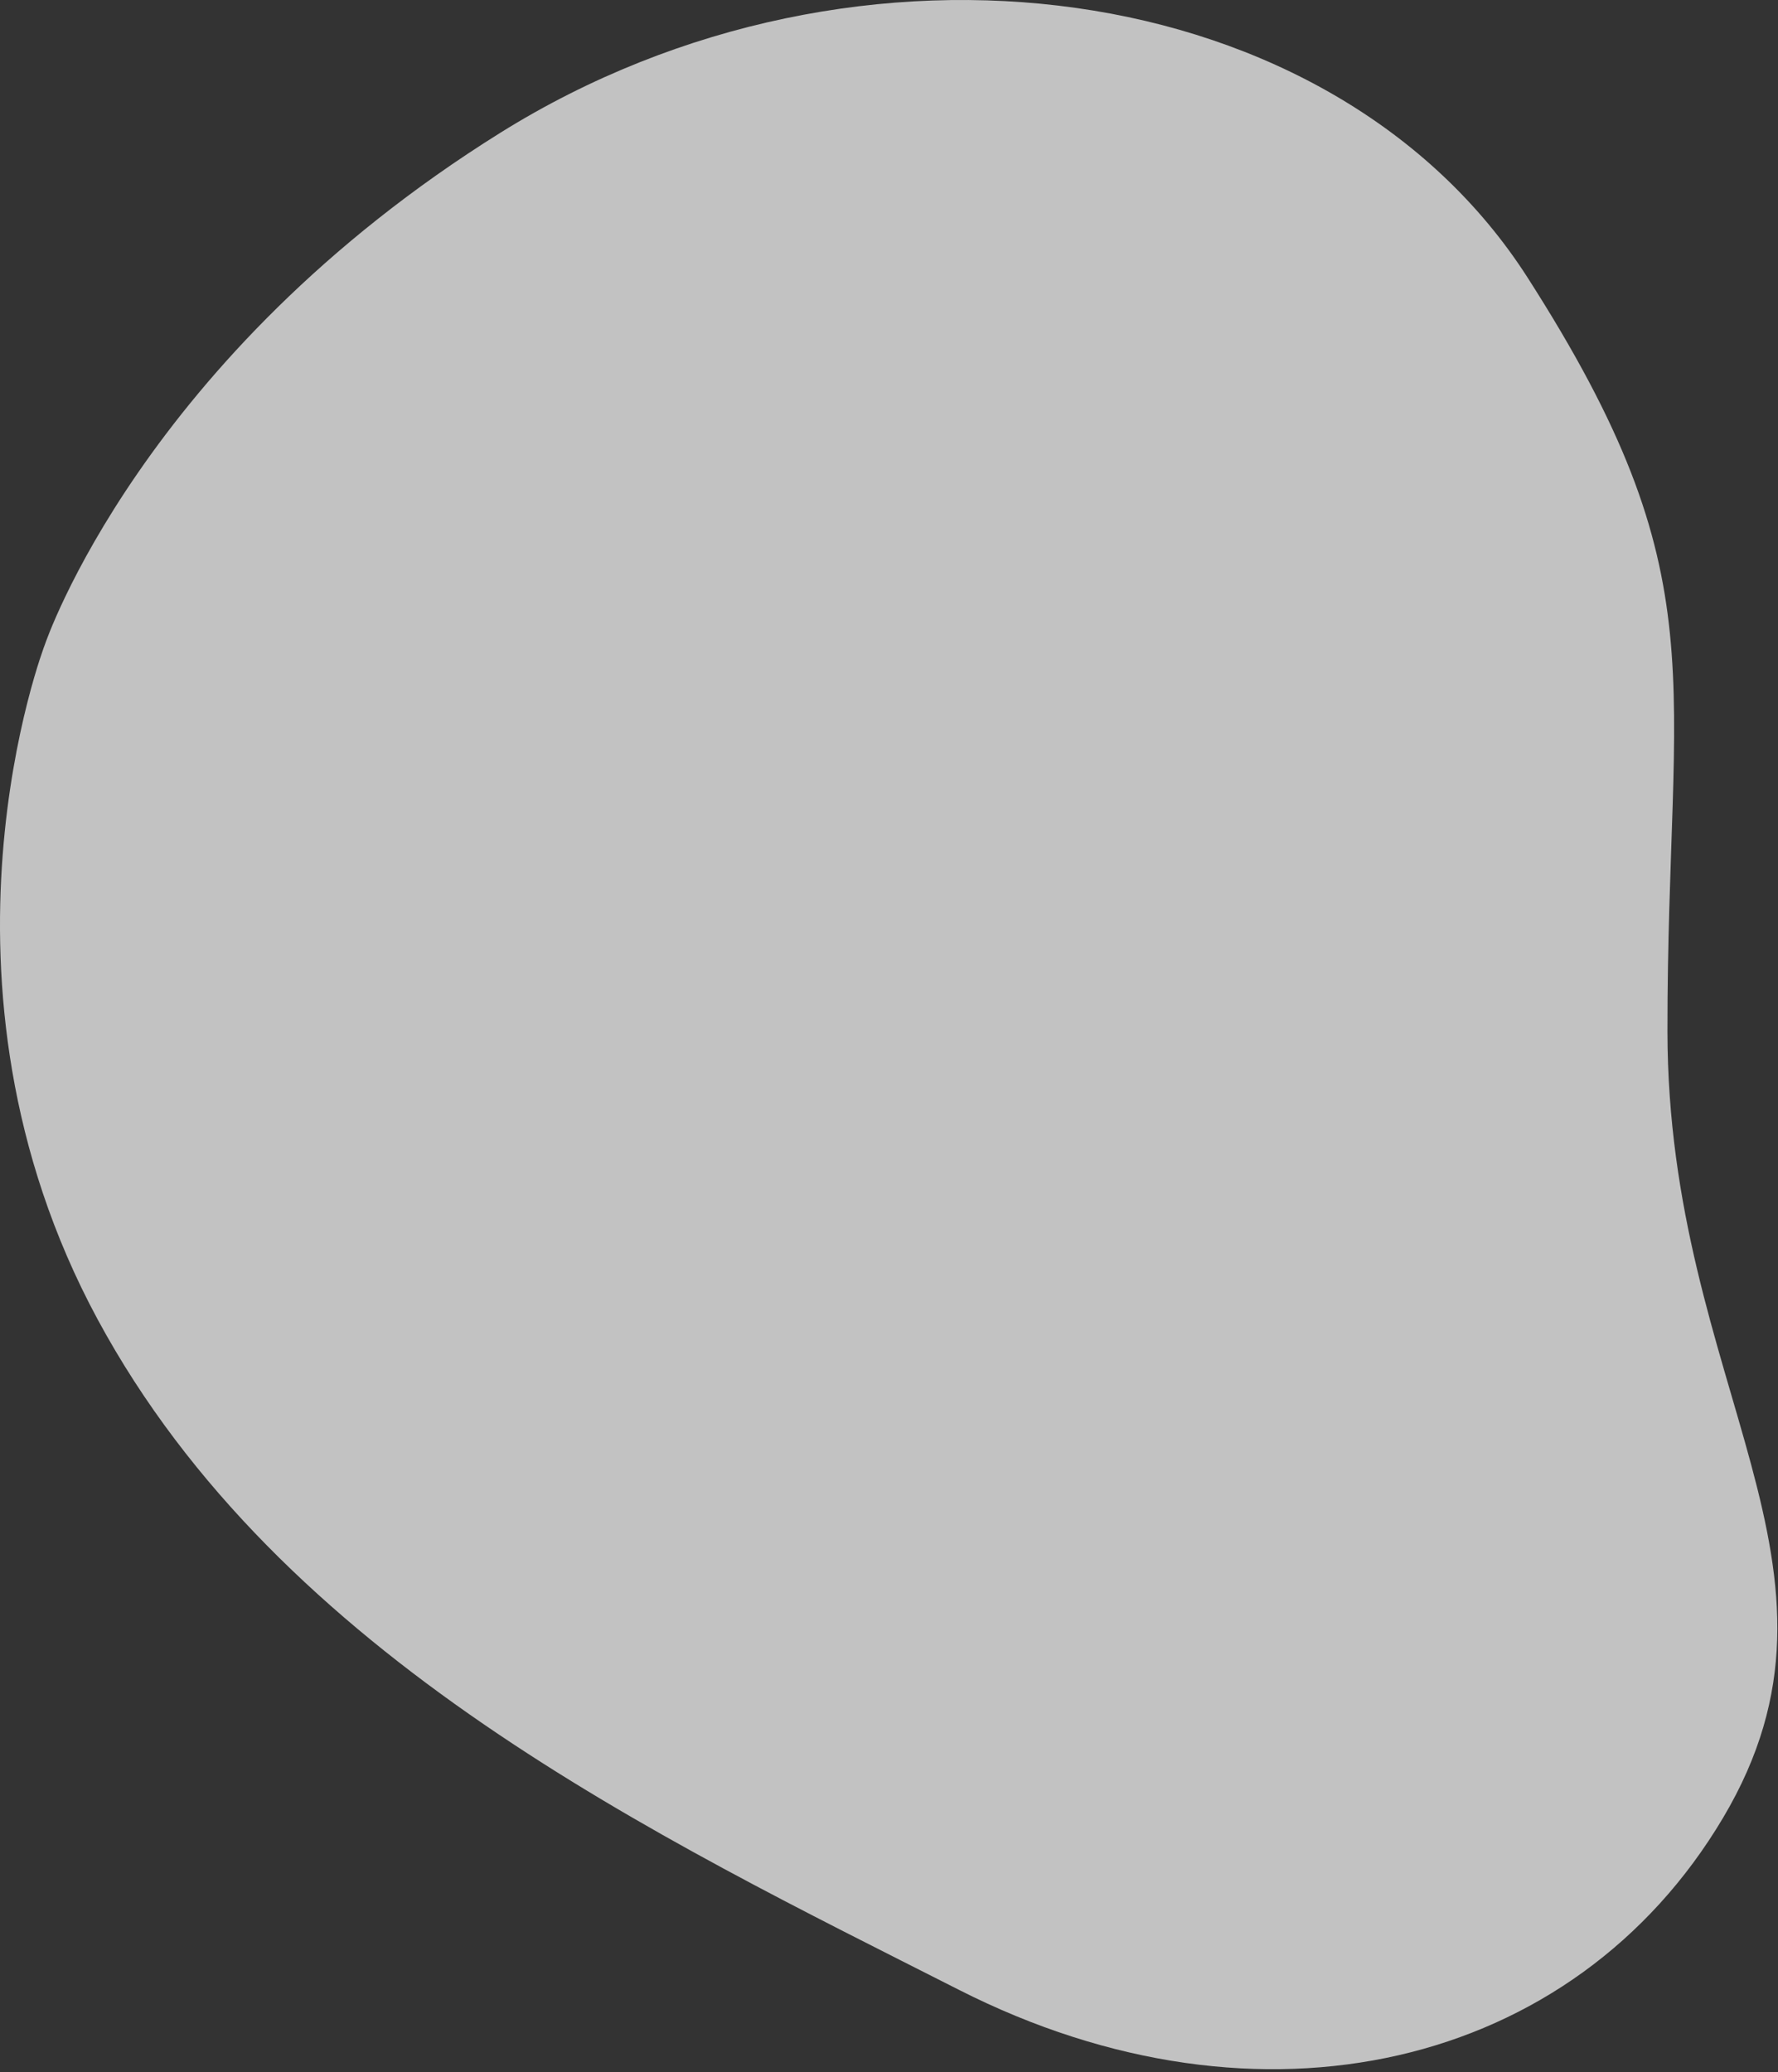 <?xml version="1.0" encoding="utf-8"?>
<svg xmlns="http://www.w3.org/2000/svg" fill="none" height="100%" overflow="visible" preserveAspectRatio="none" style="display: block;" viewBox="0 0 230 268" width="100%">
<rect x="0" y="0" width="230" height="268" fill="#333333" stroke="none"/>
<path d="M5.81 83.358C5.81 83.358 -11.033 126.85 12.635 170.661C36.303 214.473 85.062 237.604 124.085 257.388C163.108 277.172 203.63 267.538 222.887 235.132C242.144 202.726 215.731 179.592 215.699 133.38C215.668 87.167 222.615 74.931 197.597 35.889C172.578 -3.154 111.165 -11.795 64.74 17.162C18.316 46.119 5.81 83.358 5.81 83.358Z" fill="white" id="Vector" opacity="0.7"/>
</svg>
